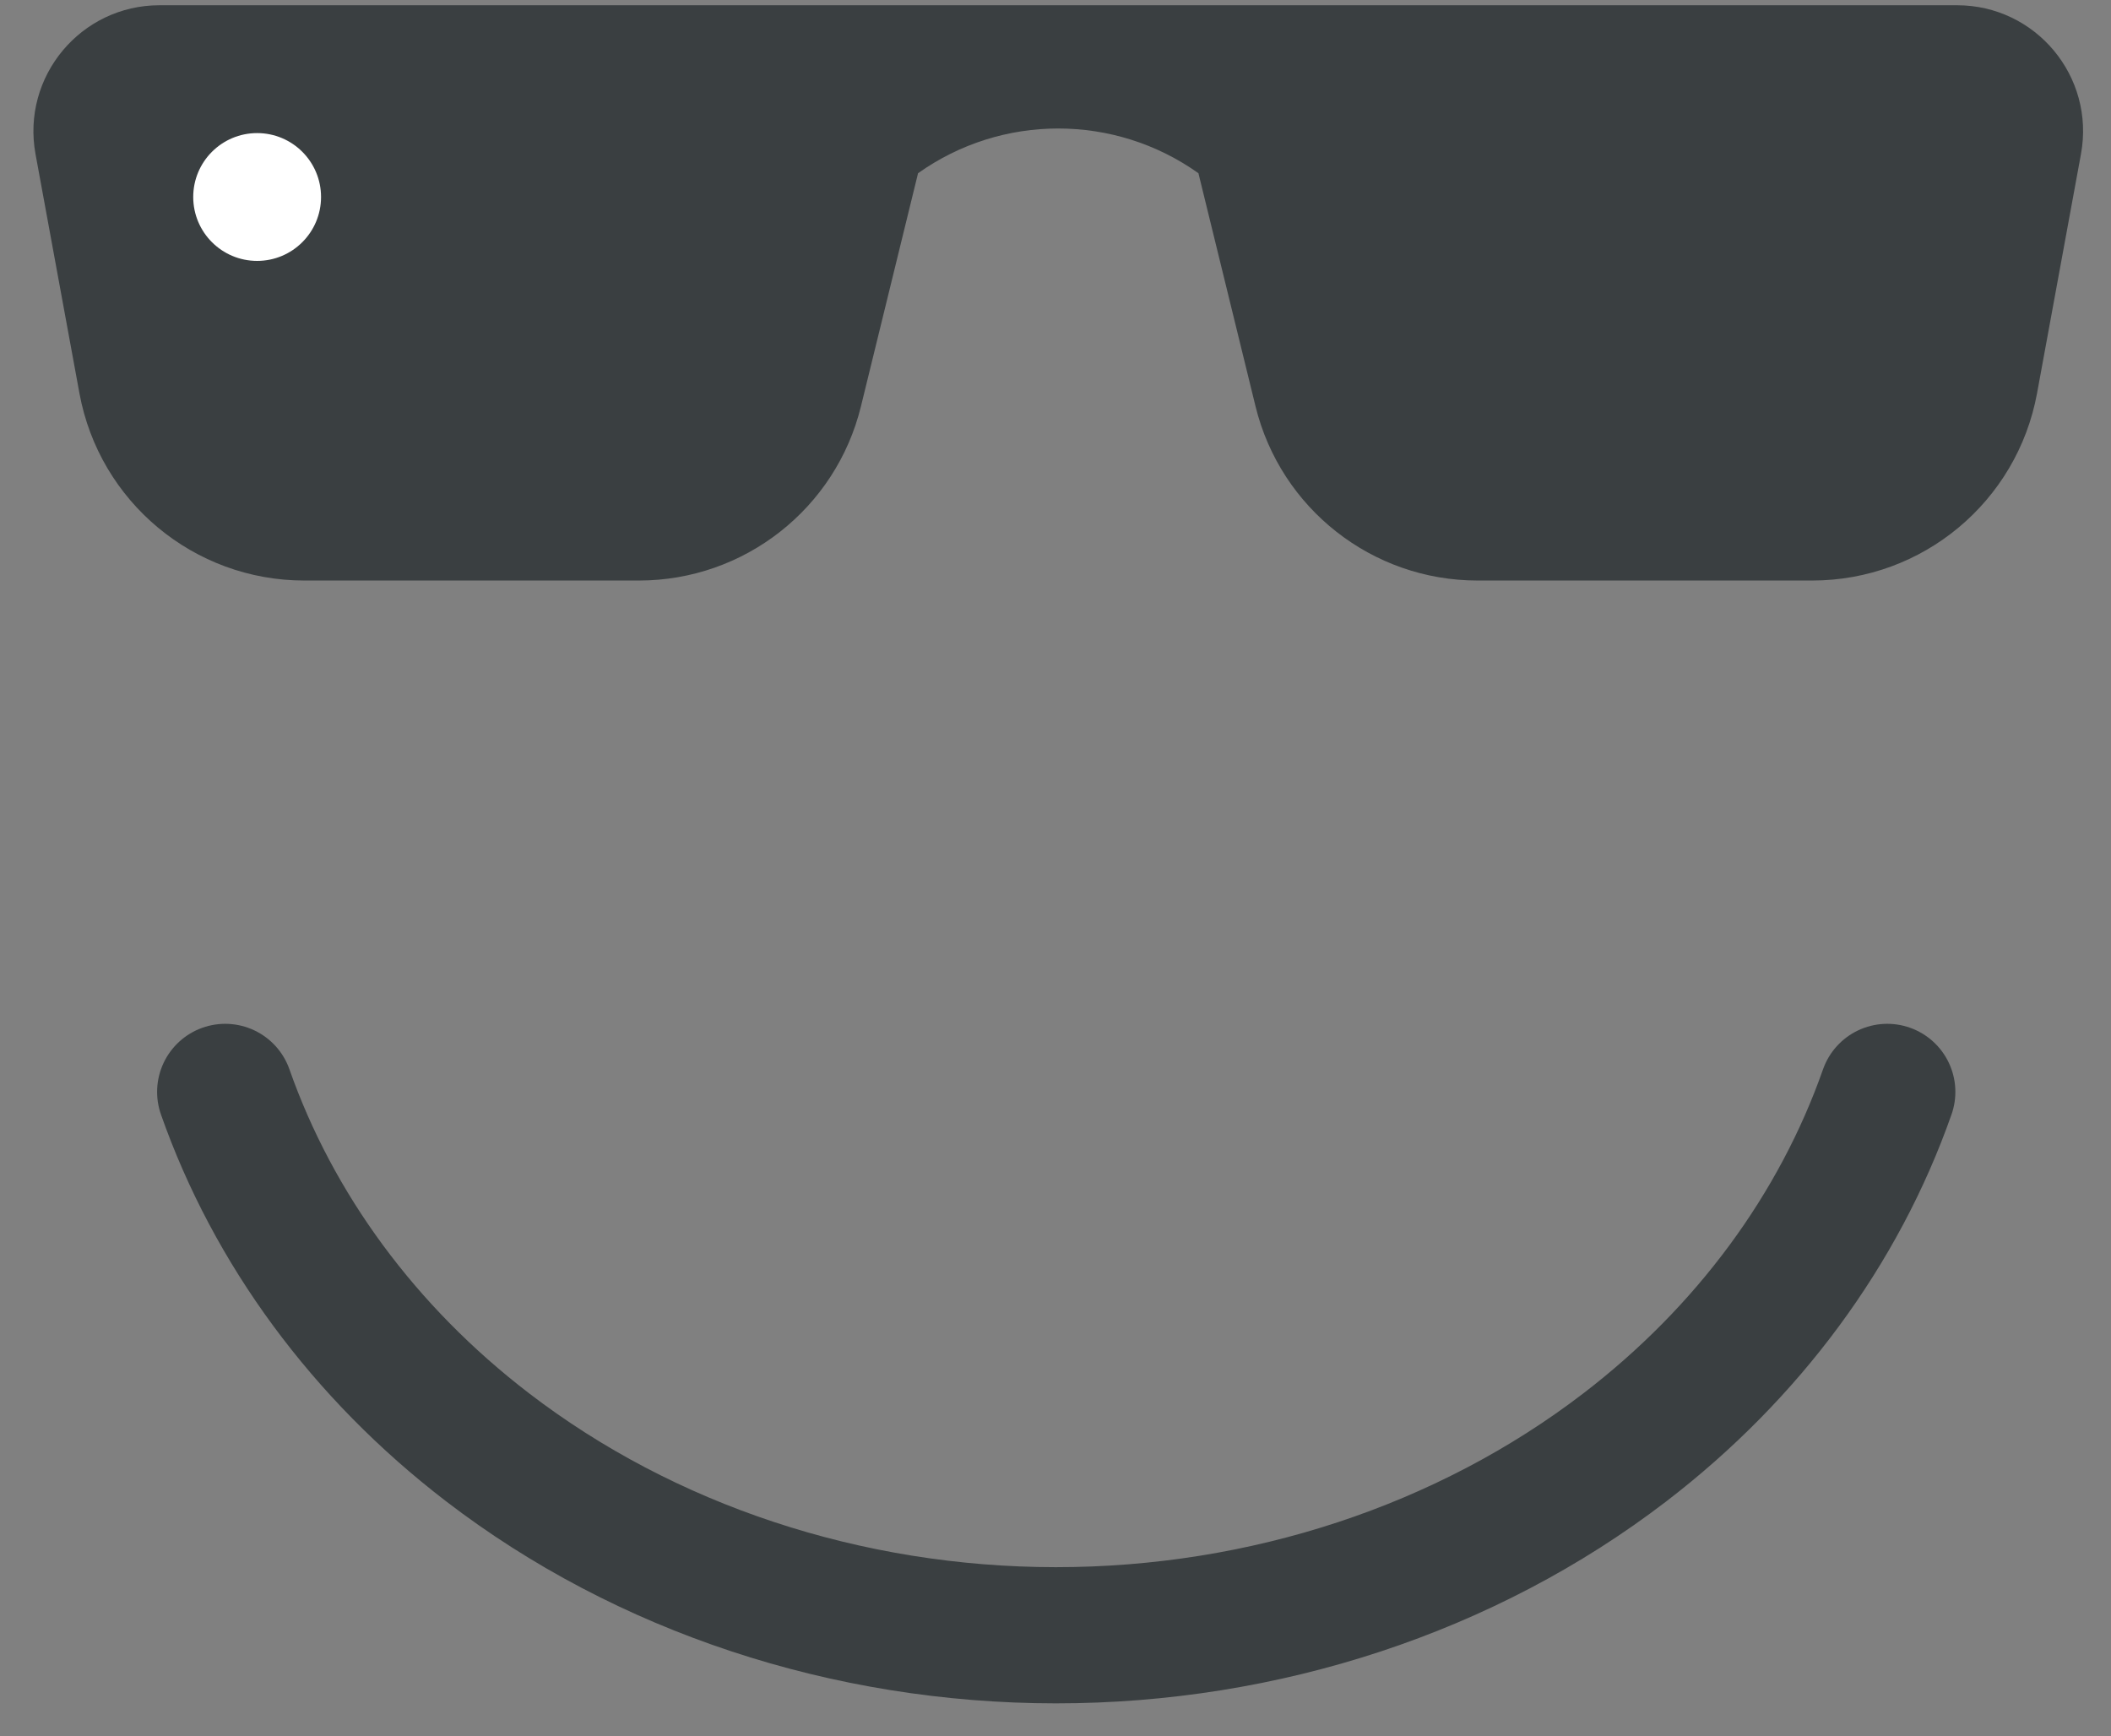 <?xml version="1.0" encoding="UTF-8"?> <svg xmlns="http://www.w3.org/2000/svg" width="62" height="51" viewBox="0 0 62 51" fill="none"><rect x="0" y="0" width="62" height="51" fill="#808080" stroke="none"/> <g clip-path="url(#clip0_169_3137)"> <path d="M6.614 32.071C8.029 36.097 10.684 39.718 14.313 42.504C18.953 46.066 24.878 48.027 31.007 48.03C37.137 48.033 43.063 46.078 47.708 42.521C51.349 39.733 54.012 36.105 55.429 32.071" stroke="#3A3F41" stroke-width="4" stroke-linecap="round"></path> <path d="M57.478 0.154H33.991H28.172H4.685C2.373 0.154 0.626 2.25 1.043 4.525L2.333 11.551C2.919 14.737 5.696 17.051 8.936 17.051H18.766C21.858 17.051 24.551 14.938 25.286 11.935L26.963 5.088C29.427 3.336 32.735 3.336 35.198 5.088L36.875 11.935C37.611 14.938 40.303 17.051 43.395 17.051H53.225C56.465 17.051 59.242 14.738 59.828 11.551L61.118 4.525C61.537 2.25 59.791 0.154 57.478 0.154Z" fill="#3A3F41"></path> <circle cx="7.552" cy="5.786" r="1.877" fill="white"></circle> </g> <defs> <clipPath id="clip0_169_3137"> <rect width="61.019" height="50.692" fill="white" transform="translate(0.981 0.154)"></rect> </clipPath> </defs> </svg> 